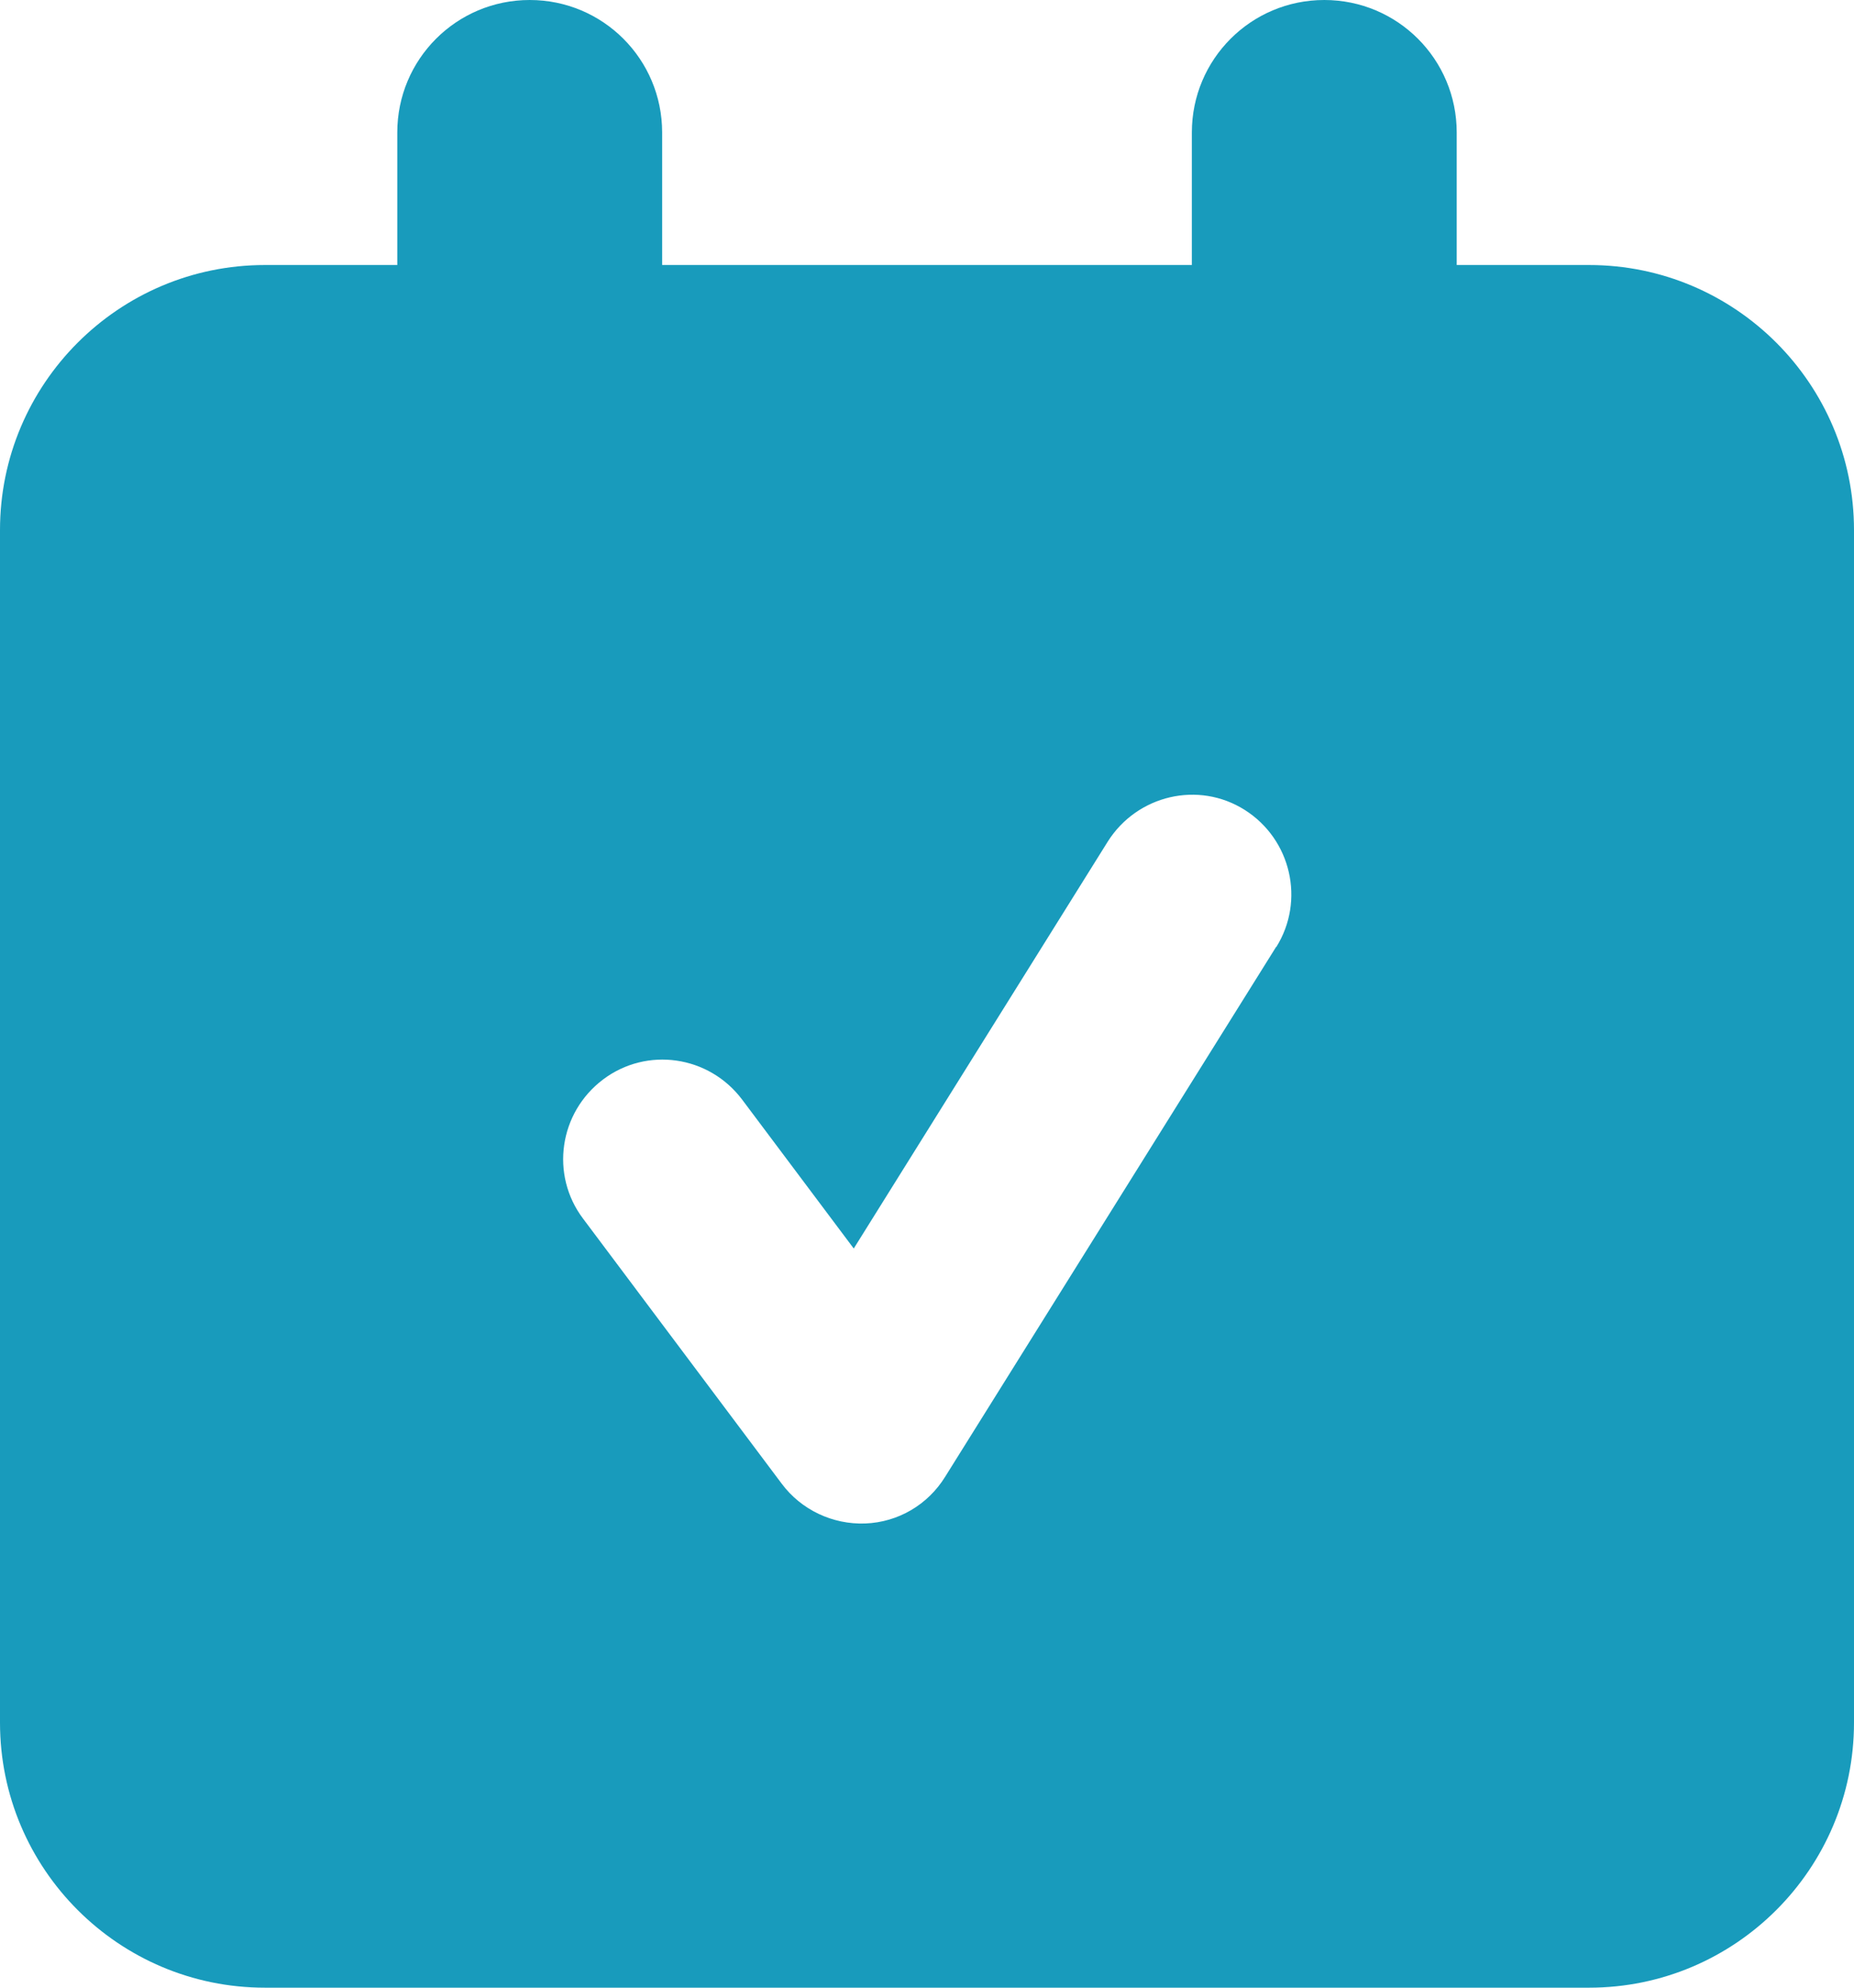 <?xml version="1.0" encoding="UTF-8"?>
<svg xmlns="http://www.w3.org/2000/svg" version="1.1" viewBox="0 0 448 480">
  <defs>
    <style>
      .st0 {
        fill: #189bbc;
      }
    </style>
  </defs>
  <path class="st0" d="M128,0c17.7,0,32,14.3,32,32v32h128v-32c0-17.7,14.3-32,32-32s32,14.3,32,32v32h32c35.3,0,64,28.7,64,64v288c0,35.3-28.7,64-64,64H64c-35.3,0-64-28.7-64-64V128c0-35.3,28.7-64,64-64h32v-32C96,14.3,110.3,0,128,0ZM308.4,228.7c7-11.2,3.6-26-7.6-33.1-11.2-7.1-26-3.6-33.1,7.6l-61.4,98.3-27-36c-8-10.6-23-12.8-33.6-4.8-10.6,8-12.8,23-4.8,33.6l48,64c4.7,6.3,12.3,9.9,20.2,9.6,7.9-.3,15.1-4.5,19.3-11.3l80-128h0Z"/>
</svg>